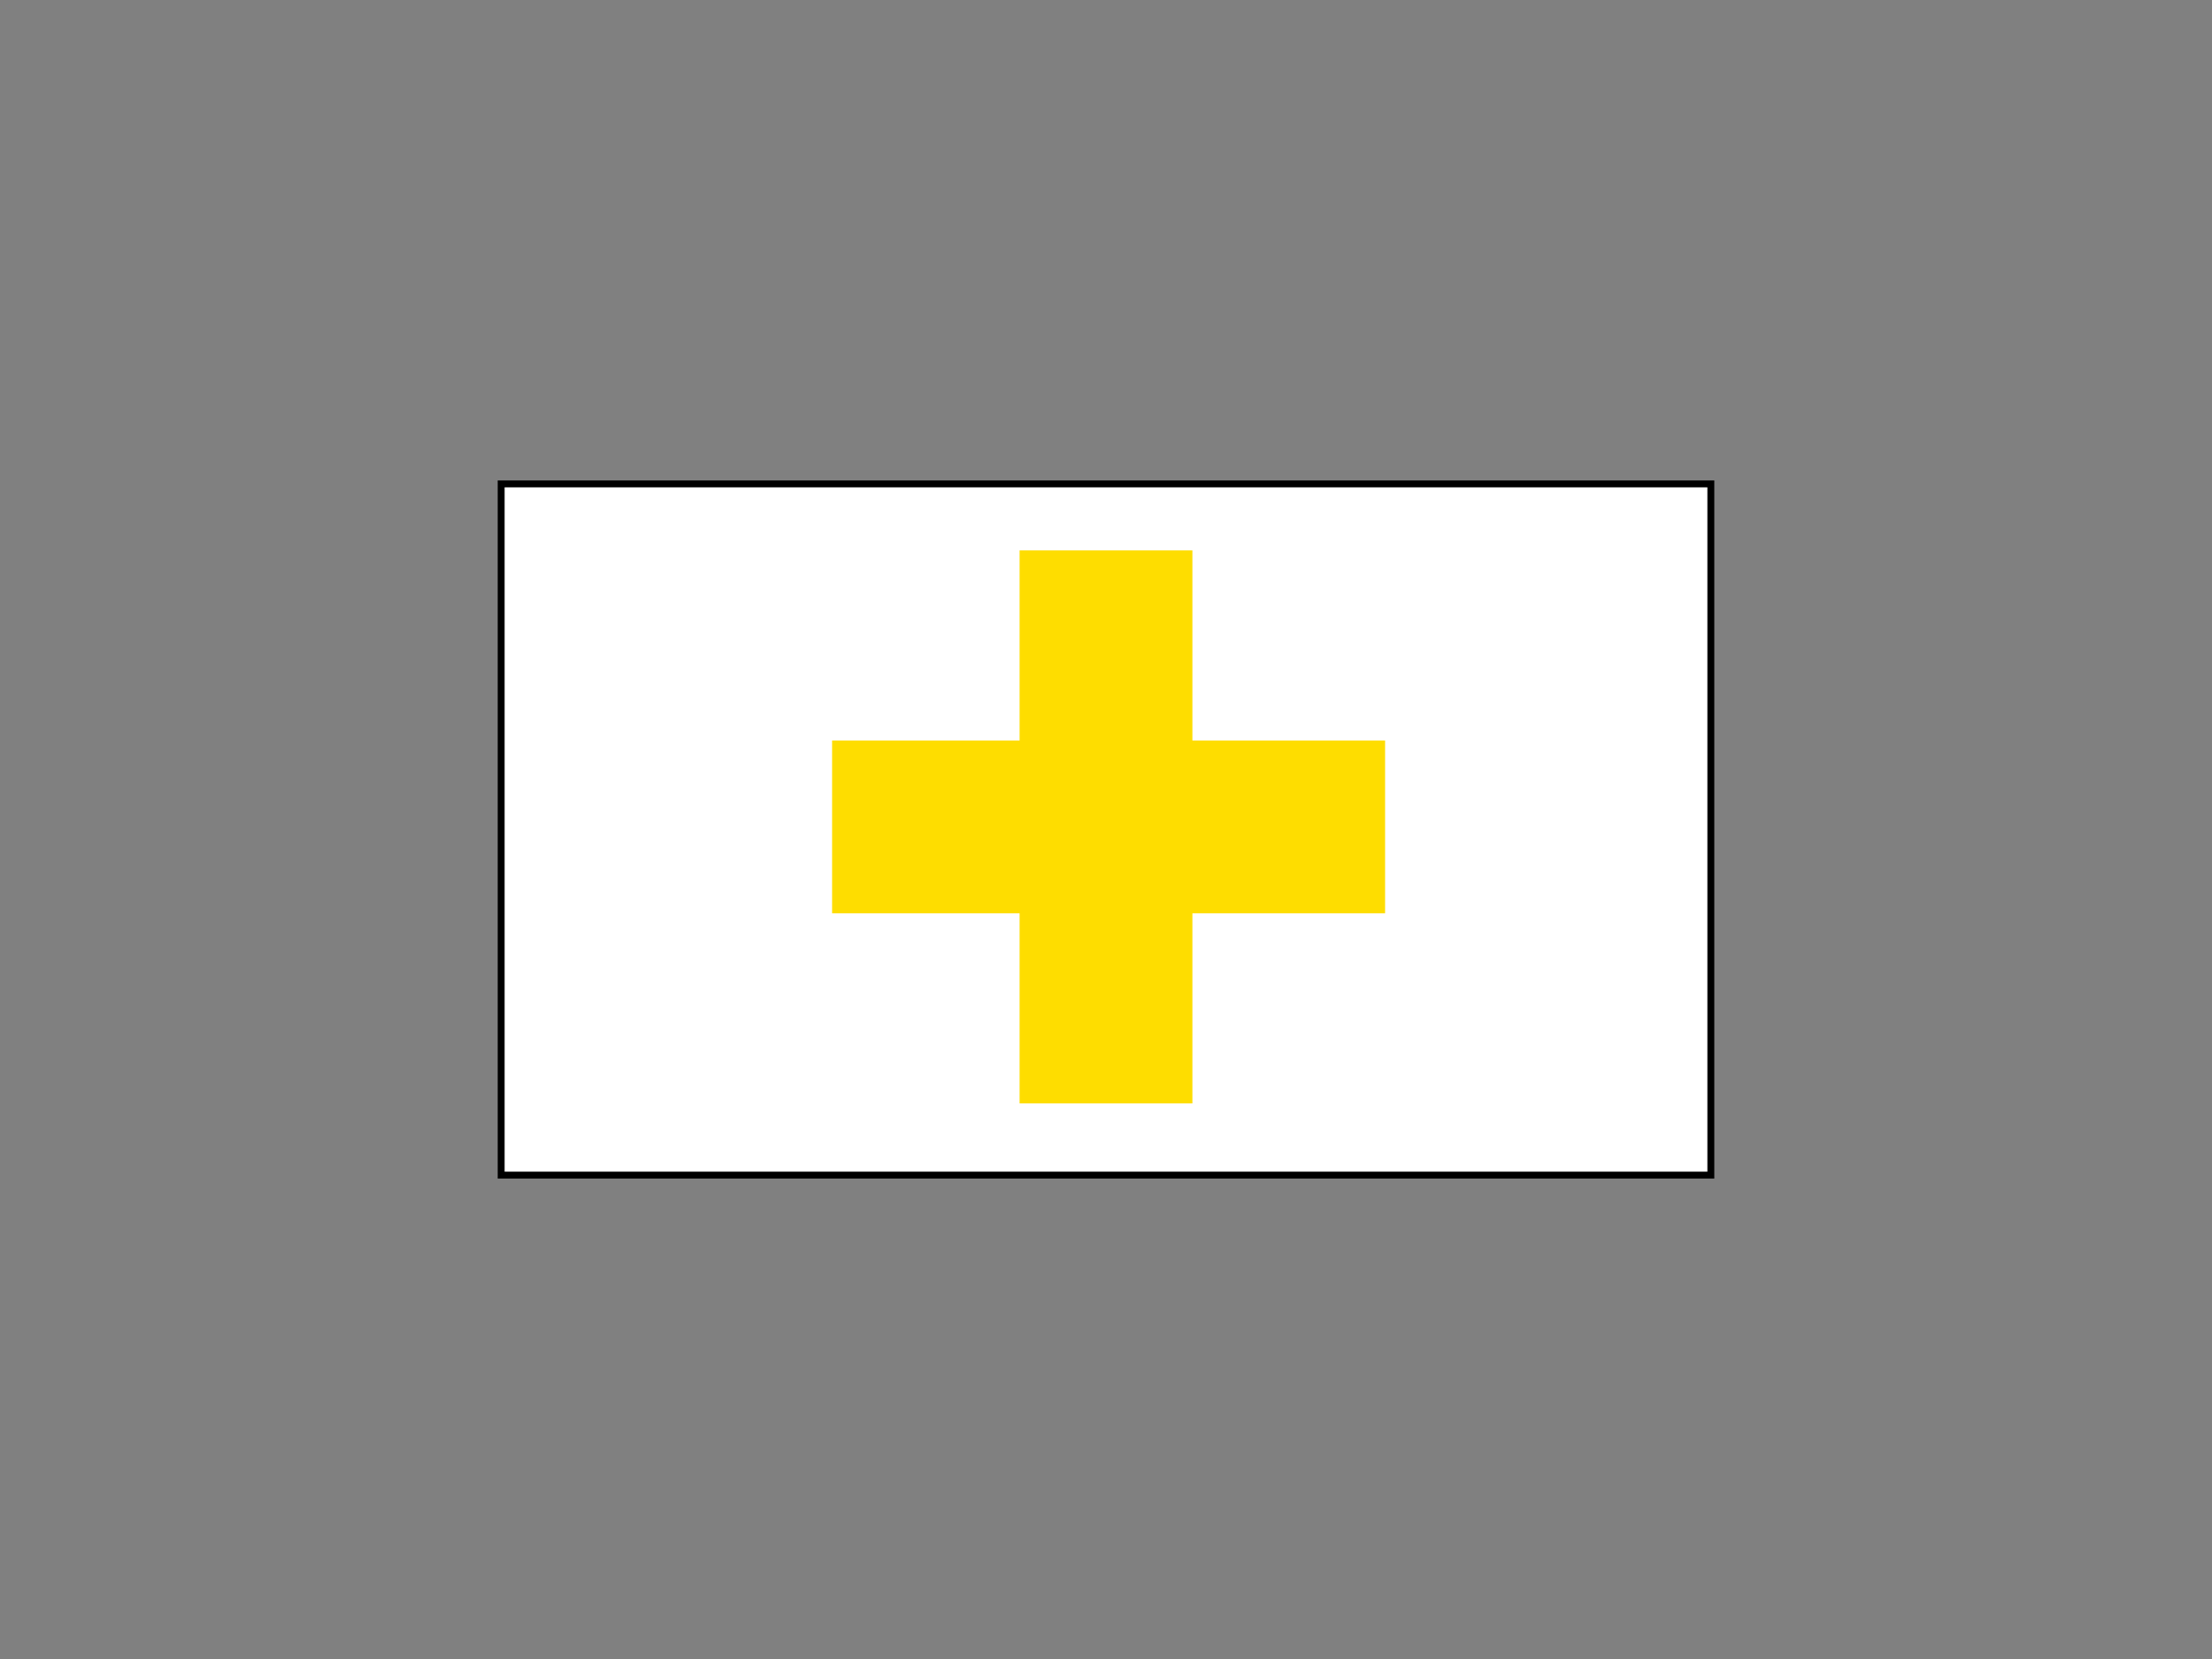 <?xml version="1.0" encoding="UTF-8"?>
<svg width="640" height="480" xmlns="http://www.w3.org/2000/svg" xmlns:svg="http://www.w3.org/2000/svg">
 <rect width="100%" height="100%" fill="#808080" stroke="none"/>
 <!-- Created with SVG-edit - http://svg-edit.googlecode.com/ -->

 <g>
  <title>Layer 1</title>
  <rect fill="#ffffff" stroke="#000000" stroke-width="2" x="145" y="140" width="350" height="200" id="svg_2"/>
  <rect id="svg_3" height="160" width="50" y="159.25" x="295" stroke-linecap="null" stroke-linejoin="null" stroke-dasharray="null" stroke-width="0" stroke="#000000" fill="#fedd00"/>
  <rect id="svg_5" height="50" width="160" y="214.25" x="240.75" stroke-linecap="null" stroke-linejoin="null" stroke-dasharray="null" stroke-width="0" stroke="#000000" fill="#fedd00"/>
 </g>
</svg>